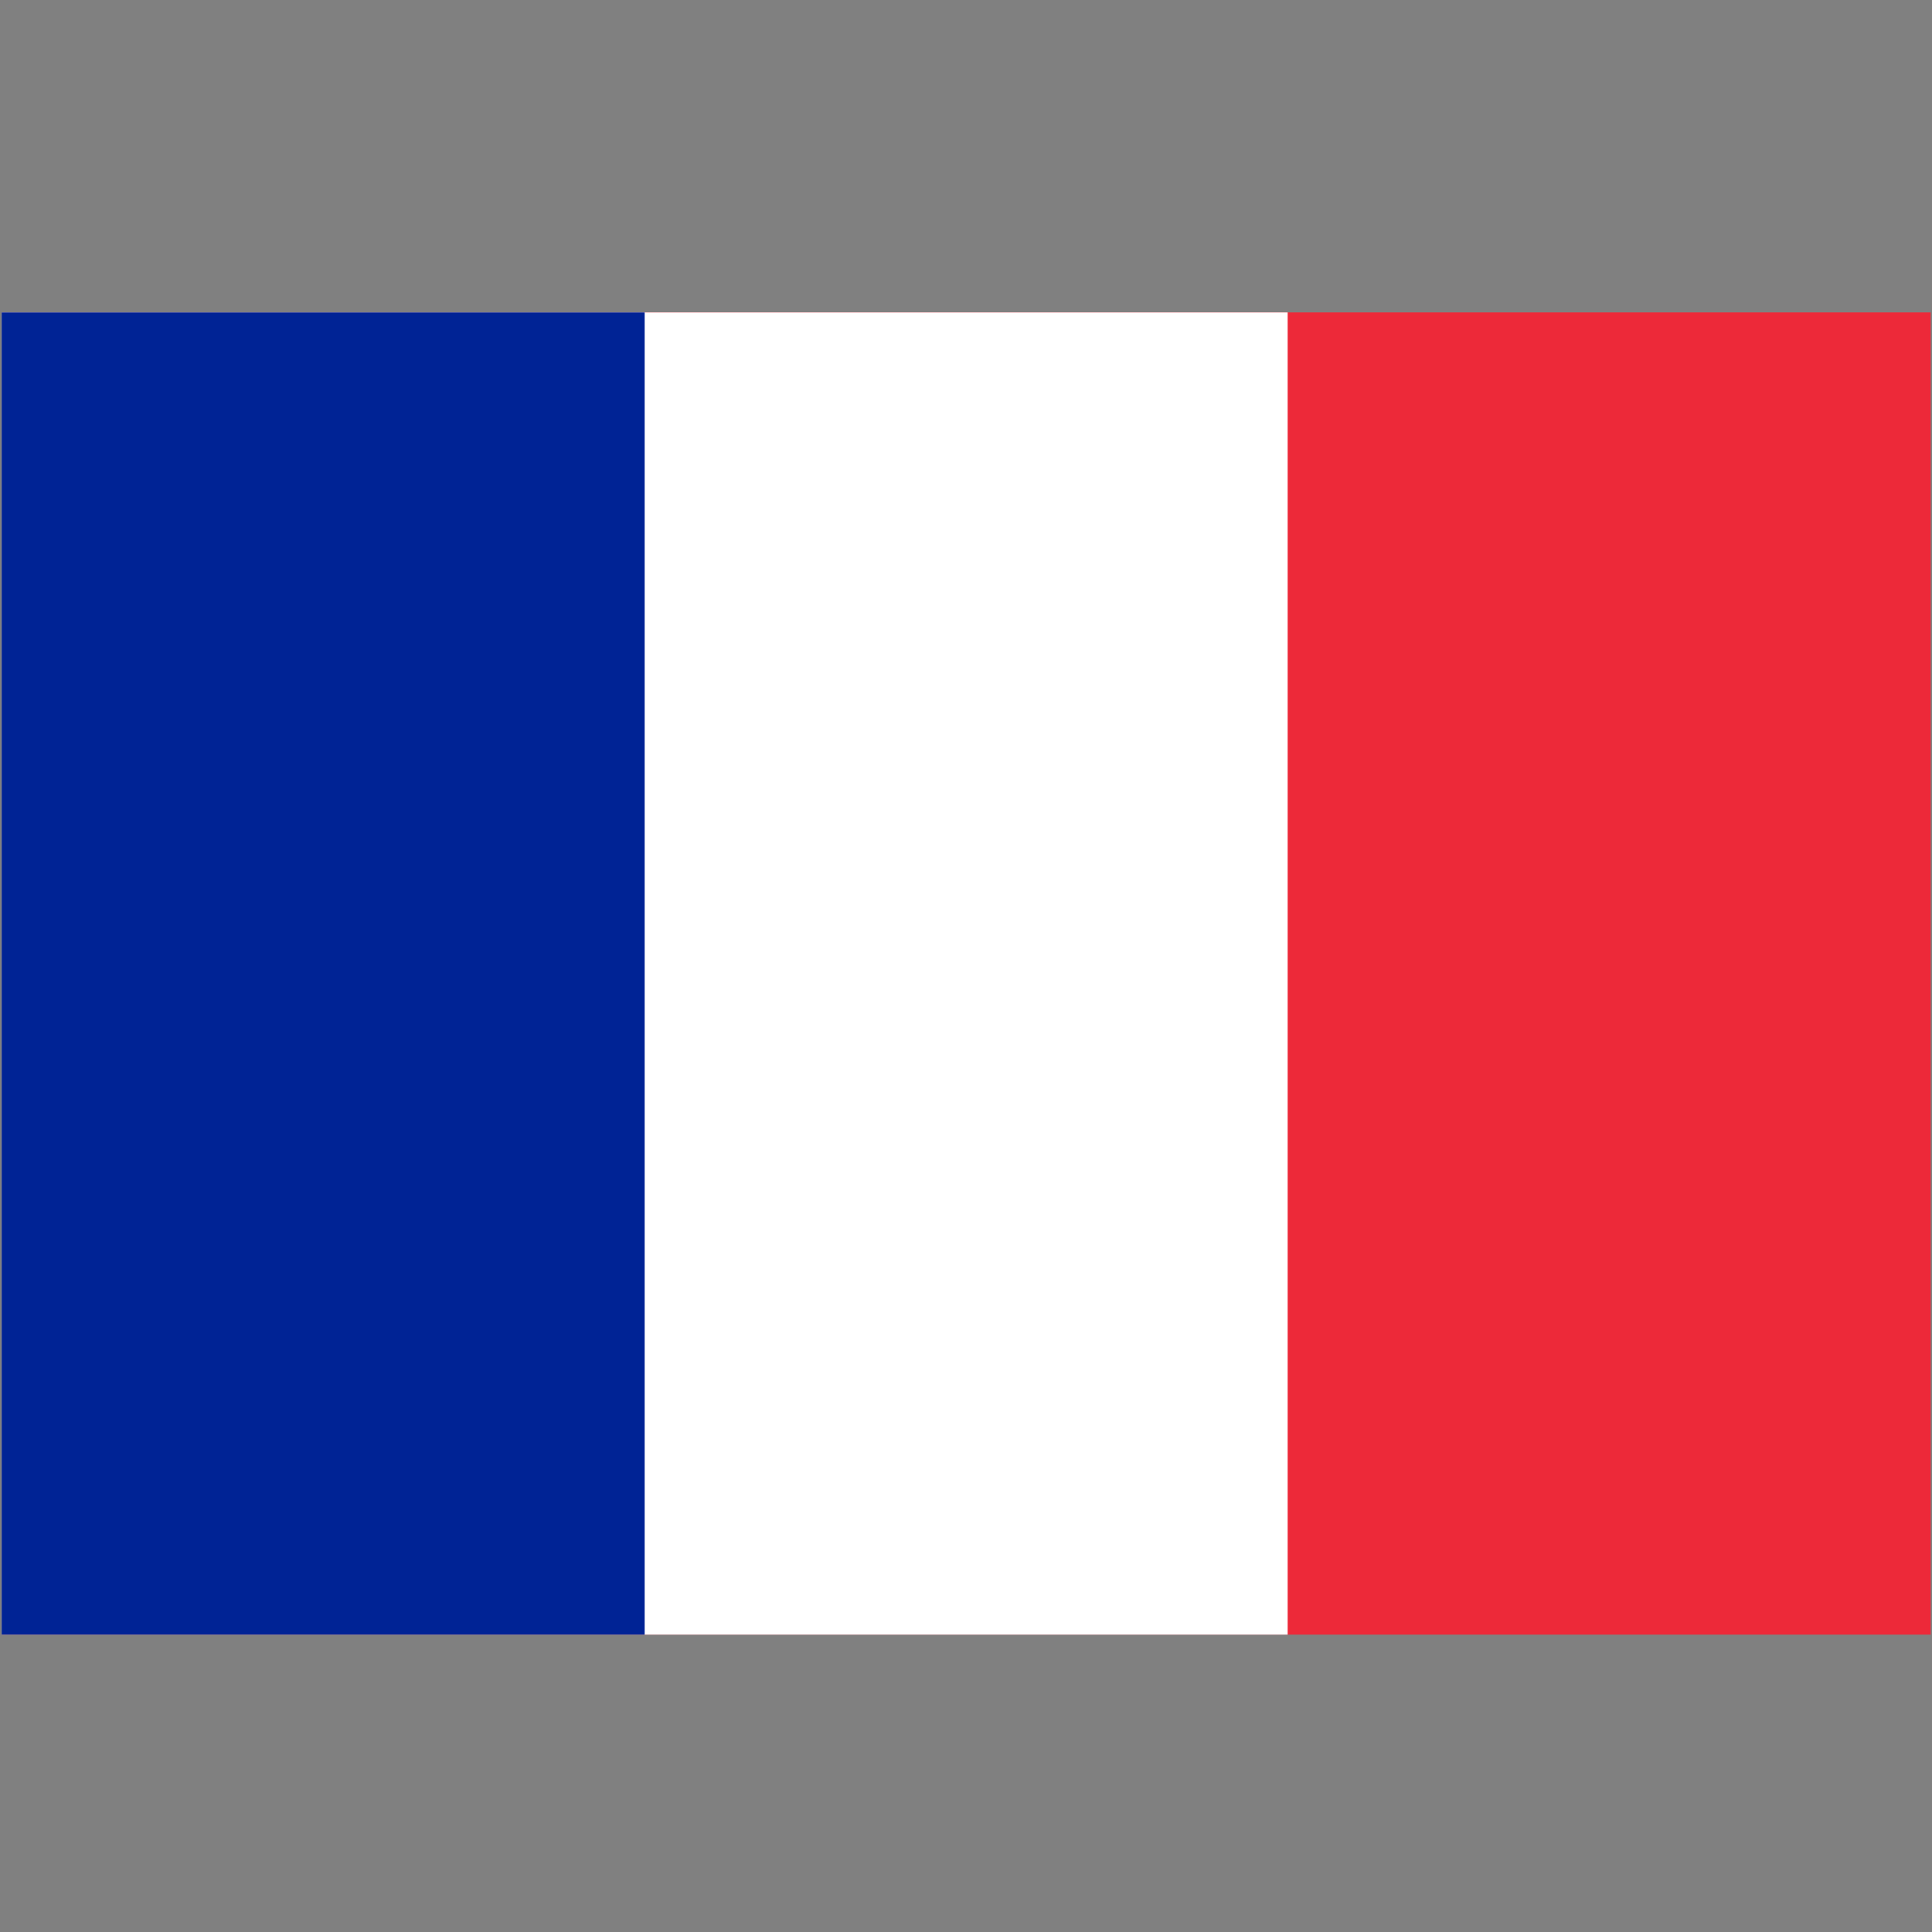 <?xml version="1.0" encoding="UTF-8" standalone="no"?>
<!DOCTYPE svg PUBLIC "-//W3C//DTD SVG 1.1//EN" "http://www.w3.org/Graphics/SVG/1.1/DTD/svg11.dtd">
<svg width="100%" height="100%" viewBox="0 0 64 64" version="1.1" xmlns="http://www.w3.org/2000/svg" xmlns:xlink="http://www.w3.org/1999/xlink" xml:space="preserve" xmlns:serif="http://www.serif.com/" style="fill-rule:evenodd;clip-rule:evenodd;stroke-linejoin:round;stroke-miterlimit:2;">
    <rect x="0" y="0" width="64" height="64" fill="#808080" stroke="none"/>
    <g id="fr">
        <g transform="matrix(0.071,0,0,0.073,0.055,10.349)">
            <rect x="0" y="0" width="900" height="600" style="fill:rgb(237,41,57);"/>
        </g>
        <g transform="matrix(0.071,0,0,0.073,0.055,10.349)">
            <rect x="0" y="0" width="600" height="600" style="fill:white;"/>
        </g>
        <g transform="matrix(0.071,0,0,0.073,0.055,10.349)">
            <rect x="0" y="0" width="300" height="600" style="fill:rgb(0,35,149);"/>
        </g>
    </g>
</svg>
